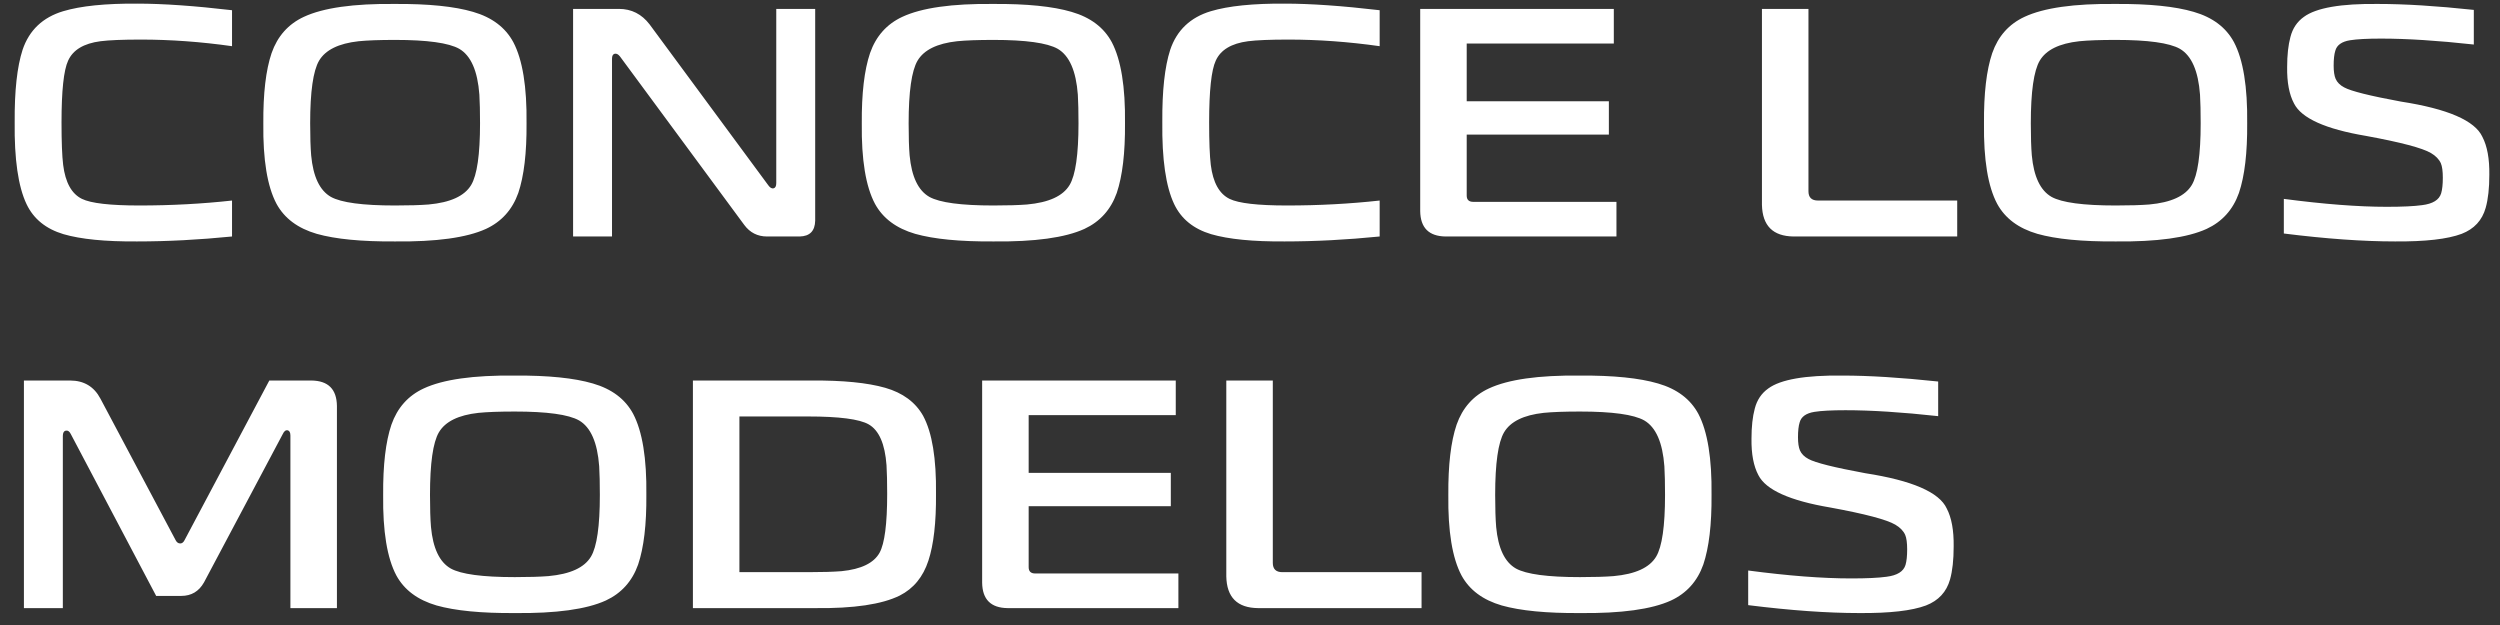 <svg width="148" height="37" viewBox="0 0 148 37" fill="none" xmlns="http://www.w3.org/2000/svg">
<rect x="0" y="0" width="148" height="37" fill="#333333" stroke="none"/>
<path d="M8.113 14.293C6.238 14.306 4.787 14.163 3.759 13.863C2.717 13.551 1.988 12.959 1.572 12.086C1.077 11.045 0.843 9.424 0.869 7.225C0.856 5.376 1.012 3.951 1.337 2.948C1.728 1.79 2.529 1.028 3.739 0.664C4.781 0.351 6.245 0.202 8.132 0.215C9.642 0.215 11.51 0.345 13.736 0.605V2.734C11.888 2.473 10.091 2.343 8.347 2.343C7.254 2.343 6.453 2.376 5.946 2.441C4.956 2.571 4.318 2.955 4.032 3.593C3.772 4.152 3.642 5.37 3.642 7.244C3.642 8.39 3.674 9.229 3.739 9.763C3.869 10.804 4.24 11.475 4.852 11.774C5.386 12.034 6.518 12.165 8.25 12.165C10.137 12.165 11.966 12.067 13.736 11.872V14C11.784 14.195 9.909 14.293 8.113 14.293ZM23.38 0.234C25.359 0.221 26.901 0.377 28.008 0.703C29.127 1.028 29.921 1.627 30.39 2.499C30.937 3.541 31.197 5.142 31.171 7.303C31.184 9.047 31.021 10.42 30.683 11.423C30.331 12.412 29.694 13.121 28.769 13.551C27.624 14.072 25.828 14.319 23.38 14.293C21.402 14.306 19.859 14.156 18.753 13.844C17.633 13.518 16.839 12.926 16.37 12.067C15.824 11.039 15.563 9.45 15.589 7.303C15.576 5.532 15.739 4.146 16.078 3.144C16.429 2.141 17.067 1.425 17.991 0.996C19.137 0.462 20.933 0.208 23.38 0.234ZM23.38 12.165C24.213 12.165 24.877 12.145 25.372 12.106C26.661 11.989 27.5 11.605 27.891 10.954C28.242 10.368 28.418 9.151 28.418 7.303C28.418 6.613 28.405 6.046 28.379 5.604C28.275 4.198 27.878 3.293 27.188 2.89C26.563 2.538 25.294 2.363 23.38 2.363C22.469 2.363 21.753 2.389 21.232 2.441C20.048 2.571 19.267 2.955 18.889 3.593C18.538 4.192 18.362 5.428 18.362 7.303C18.362 8.097 18.382 8.728 18.421 9.197C18.538 10.459 18.928 11.279 19.592 11.657C20.204 11.995 21.467 12.165 23.38 12.165ZM33.927 0.527H36.641C37.383 0.527 37.988 0.833 38.457 1.445L45.486 10.973C45.59 11.117 45.694 11.175 45.798 11.149C45.903 11.123 45.955 11.019 45.955 10.837V0.527H48.259V13.063C48.246 13.675 47.94 13.987 47.341 14H45.408C44.848 14 44.399 13.772 44.061 13.317L36.7 3.339C36.595 3.209 36.491 3.157 36.387 3.183C36.283 3.209 36.231 3.306 36.231 3.476V14H33.927V0.527ZM58.809 0.234C60.788 0.221 62.33 0.377 63.437 0.703C64.556 1.028 65.35 1.627 65.819 2.499C66.365 3.541 66.626 5.142 66.6 7.303C66.613 9.047 66.45 10.42 66.112 11.423C65.76 12.412 65.122 13.121 64.198 13.551C63.053 14.072 61.256 14.319 58.809 14.293C56.83 14.306 55.288 14.156 54.181 13.844C53.062 13.518 52.268 12.926 51.799 12.067C51.252 11.039 50.992 9.45 51.018 7.303C51.005 5.532 51.168 4.146 51.506 3.144C51.858 2.141 52.496 1.425 53.42 0.996C54.565 0.462 56.362 0.208 58.809 0.234ZM58.809 12.165C59.642 12.165 60.306 12.145 60.801 12.106C62.089 11.989 62.929 11.605 63.319 10.954C63.671 10.368 63.847 9.151 63.847 7.303C63.847 6.613 63.834 6.046 63.808 5.604C63.703 4.198 63.306 3.293 62.617 2.89C61.992 2.538 60.722 2.363 58.809 2.363C57.898 2.363 57.182 2.389 56.661 2.441C55.477 2.571 54.696 2.955 54.318 3.593C53.967 4.192 53.791 5.428 53.791 7.303C53.791 8.097 53.81 8.728 53.849 9.197C53.967 10.459 54.357 11.279 55.021 11.657C55.633 11.995 56.895 12.165 58.809 12.165ZM76.053 14.293C74.178 14.306 72.727 14.163 71.699 13.863C70.657 13.551 69.928 12.959 69.512 12.086C69.017 11.045 68.783 9.424 68.809 7.225C68.796 5.376 68.952 3.951 69.277 2.948C69.668 1.79 70.469 1.028 71.679 0.664C72.72 0.351 74.185 0.202 76.072 0.215C77.582 0.215 79.45 0.345 81.676 0.605V2.734C79.828 2.473 78.031 2.343 76.287 2.343C75.194 2.343 74.393 2.376 73.885 2.441C72.896 2.571 72.258 2.955 71.972 3.593C71.712 4.152 71.581 5.37 71.581 7.244C71.581 8.39 71.614 9.229 71.679 9.763C71.809 10.804 72.18 11.475 72.792 11.774C73.326 12.034 74.458 12.165 76.189 12.165C78.077 12.165 79.906 12.067 81.676 11.872V14C79.724 14.195 77.849 14.293 76.053 14.293ZM87.22 11.95H95.694V14H85.58C84.59 13.987 84.089 13.486 84.076 12.496V0.527H95.538V2.577H86.829V5.994H95.245V7.967H86.829V11.579C86.829 11.826 86.959 11.95 87.22 11.95ZM115.867 14H106.182C104.958 13.987 104.334 13.362 104.307 12.126V0.527H107.061V11.325C107.061 11.689 107.249 11.872 107.627 11.872H115.867V14ZM125.243 0.234C127.221 0.221 128.764 0.377 129.87 0.703C130.99 1.028 131.784 1.627 132.252 2.499C132.799 3.541 133.059 5.142 133.033 7.303C133.046 9.047 132.884 10.42 132.545 11.423C132.194 12.412 131.556 13.121 130.632 13.551C129.486 14.072 127.69 14.319 125.243 14.293C123.264 14.306 121.721 14.156 120.615 13.844C119.495 13.518 118.701 12.926 118.233 12.067C117.686 11.039 117.426 9.45 117.452 7.303C117.439 5.532 117.601 4.146 117.94 3.144C118.291 2.141 118.929 1.425 119.853 0.996C120.999 0.462 122.795 0.208 125.243 0.234ZM125.243 12.165C126.076 12.165 126.739 12.145 127.234 12.106C128.523 11.989 129.362 11.605 129.753 10.954C130.104 10.368 130.28 9.151 130.28 7.303C130.28 6.613 130.267 6.046 130.241 5.604C130.137 4.198 129.74 3.293 129.05 2.89C128.425 2.538 127.156 2.363 125.243 2.363C124.331 2.363 123.615 2.389 123.095 2.441C121.91 2.571 121.129 2.955 120.752 3.593C120.4 4.192 120.224 5.428 120.224 7.303C120.224 8.097 120.244 8.728 120.283 9.197C120.4 10.459 120.791 11.279 121.454 11.657C122.066 11.995 123.329 12.165 125.243 12.165ZM141.783 14.293C139.896 14.293 137.703 14.137 135.203 13.824V11.774C137.572 12.086 139.603 12.243 141.295 12.243C142.22 12.243 142.916 12.21 143.385 12.145C144.022 12.067 144.4 11.833 144.517 11.442C144.582 11.221 144.615 10.915 144.615 10.524C144.615 10.134 144.576 9.848 144.498 9.665C144.393 9.431 144.198 9.229 143.912 9.06C143.404 8.761 142.122 8.422 140.065 8.045C137.67 7.641 136.251 7.003 135.809 6.131C135.522 5.597 135.385 4.875 135.399 3.964C135.399 3.261 135.464 2.669 135.594 2.187C135.724 1.679 135.991 1.282 136.394 0.996C137.123 0.462 138.588 0.208 140.788 0.234C142.363 0.234 144.25 0.351 146.45 0.586V2.636C144.315 2.402 142.486 2.285 140.963 2.285C140.143 2.285 139.531 2.317 139.128 2.382C138.633 2.46 138.34 2.669 138.249 3.007C138.184 3.215 138.152 3.508 138.152 3.886C138.152 4.224 138.191 4.484 138.269 4.667C138.36 4.875 138.529 5.044 138.776 5.174C139.18 5.396 140.299 5.675 142.135 6.014C144.908 6.444 146.515 7.14 146.958 8.103C147.244 8.65 147.381 9.398 147.368 10.349C147.368 11.143 147.296 11.794 147.153 12.301C146.945 13.043 146.47 13.557 145.728 13.844C144.895 14.156 143.58 14.306 141.783 14.293ZM16.743 25.69L12.077 34.477C11.777 35.011 11.328 35.278 10.729 35.278H9.245L4.188 25.69C4.11 25.534 4.012 25.469 3.895 25.495C3.778 25.521 3.72 25.625 3.72 25.808V36H1.416V22.527H4.149C4.969 22.527 5.568 22.885 5.946 23.601L10.397 31.978C10.463 32.108 10.554 32.173 10.671 32.173C10.775 32.173 10.86 32.108 10.925 31.978L15.943 22.527H18.442C19.431 22.54 19.933 23.041 19.946 24.031V36H17.192V25.788C17.192 25.606 17.14 25.502 17.036 25.476C16.919 25.45 16.821 25.521 16.743 25.69ZM30.474 22.234C32.452 22.221 33.995 22.378 35.101 22.703C36.221 23.028 37.015 23.627 37.483 24.499C38.03 25.541 38.291 27.142 38.264 29.303C38.278 31.047 38.115 32.42 37.776 33.423C37.425 34.412 36.787 35.121 35.863 35.551C34.717 36.072 32.921 36.319 30.474 36.293C28.495 36.306 26.953 36.156 25.846 35.844C24.727 35.518 23.933 34.926 23.464 34.067C22.917 33.039 22.657 31.451 22.683 29.303C22.67 27.532 22.832 26.146 23.171 25.144C23.522 24.141 24.16 23.425 25.084 22.996C26.23 22.462 28.026 22.208 30.474 22.234ZM30.474 34.165C31.307 34.165 31.971 34.145 32.465 34.106C33.754 33.989 34.594 33.605 34.984 32.954C35.336 32.368 35.511 31.151 35.511 29.303C35.511 28.613 35.498 28.047 35.472 27.604C35.368 26.198 34.971 25.293 34.281 24.89C33.656 24.538 32.387 24.363 30.474 24.363C29.562 24.363 28.846 24.389 28.326 24.441C27.141 24.571 26.36 24.955 25.983 25.593C25.631 26.192 25.456 27.428 25.456 29.303C25.456 30.097 25.475 30.728 25.514 31.197C25.631 32.459 26.022 33.279 26.686 33.657C27.297 33.995 28.56 34.165 30.474 34.165ZM41.02 22.527H48.05C49.898 22.514 51.349 22.657 52.404 22.957C53.445 23.256 54.194 23.809 54.649 24.616C55.183 25.606 55.437 27.148 55.411 29.244C55.424 30.923 55.274 32.238 54.962 33.188C54.649 34.152 54.083 34.842 53.263 35.258C52.209 35.779 50.542 36.026 48.264 36H41.02V22.527ZM43.773 33.872H47.835C48.681 33.872 49.345 33.852 49.826 33.813C50.985 33.696 51.733 33.331 52.072 32.72C52.371 32.173 52.521 31.014 52.521 29.244C52.521 28.541 52.508 27.975 52.482 27.545C52.391 26.283 52.039 25.476 51.427 25.124C50.881 24.812 49.683 24.655 47.835 24.655H43.773V33.872ZM61.287 33.95H69.761V36H59.647C58.658 35.987 58.156 35.486 58.143 34.496V22.527H69.605V24.577H60.897V27.994H69.312V29.966H60.897V33.579C60.897 33.826 61.027 33.95 61.287 33.95ZM84.156 36H74.472C73.248 35.987 72.623 35.362 72.597 34.126V22.527H75.35V33.325C75.35 33.689 75.539 33.872 75.916 33.872H84.156V36ZM93.532 22.234C95.511 22.221 97.053 22.378 98.16 22.703C99.279 23.028 100.073 23.627 100.542 24.499C101.089 25.541 101.349 27.142 101.323 29.303C101.336 31.047 101.173 32.42 100.835 33.423C100.483 34.412 99.846 35.121 98.921 35.551C97.776 36.072 95.979 36.319 93.532 36.293C91.553 36.306 90.011 36.156 88.904 35.844C87.785 35.518 86.991 34.926 86.522 34.067C85.976 33.039 85.715 31.451 85.741 29.303C85.728 27.532 85.891 26.146 86.23 25.144C86.581 24.141 87.219 23.425 88.143 22.996C89.288 22.462 91.085 22.208 93.532 22.234ZM93.532 34.165C94.365 34.165 95.029 34.145 95.524 34.106C96.812 33.989 97.652 33.605 98.043 32.954C98.394 32.368 98.57 31.151 98.57 29.303C98.57 28.613 98.557 28.047 98.531 27.604C98.427 26.198 98.03 25.293 97.34 24.89C96.715 24.538 95.446 24.363 93.532 24.363C92.621 24.363 91.905 24.389 91.384 24.441C90.2 24.571 89.419 24.955 89.041 25.593C88.69 26.192 88.514 27.428 88.514 29.303C88.514 30.097 88.534 30.728 88.573 31.197C88.69 32.459 89.08 33.279 89.744 33.657C90.356 33.995 91.619 34.165 93.532 34.165ZM110.073 36.293C108.186 36.293 105.992 36.137 103.493 35.824V33.774C105.862 34.087 107.893 34.243 109.585 34.243C110.509 34.243 111.206 34.21 111.674 34.145C112.312 34.067 112.69 33.833 112.807 33.442C112.872 33.221 112.904 32.915 112.904 32.524C112.904 32.134 112.865 31.848 112.787 31.665C112.683 31.431 112.488 31.229 112.201 31.06C111.694 30.761 110.412 30.422 108.355 30.045C105.96 29.641 104.541 29.003 104.098 28.131C103.812 27.597 103.675 26.875 103.688 25.964C103.688 25.261 103.753 24.669 103.883 24.187C104.014 23.679 104.28 23.282 104.684 22.996C105.413 22.462 106.877 22.208 109.077 22.234C110.652 22.234 112.54 22.352 114.74 22.586V24.636C112.605 24.402 110.776 24.285 109.253 24.285C108.433 24.285 107.821 24.317 107.418 24.382C106.923 24.46 106.63 24.669 106.539 25.007C106.474 25.215 106.441 25.508 106.441 25.886C106.441 26.224 106.48 26.484 106.558 26.667C106.65 26.875 106.819 27.044 107.066 27.174C107.47 27.396 108.589 27.675 110.425 28.014C113.197 28.444 114.805 29.14 115.247 30.103C115.534 30.65 115.67 31.398 115.657 32.349C115.657 33.143 115.586 33.794 115.443 34.301C115.234 35.043 114.759 35.557 114.017 35.844C113.184 36.156 111.869 36.306 110.073 36.293Z" fill="white"/>
</svg>

